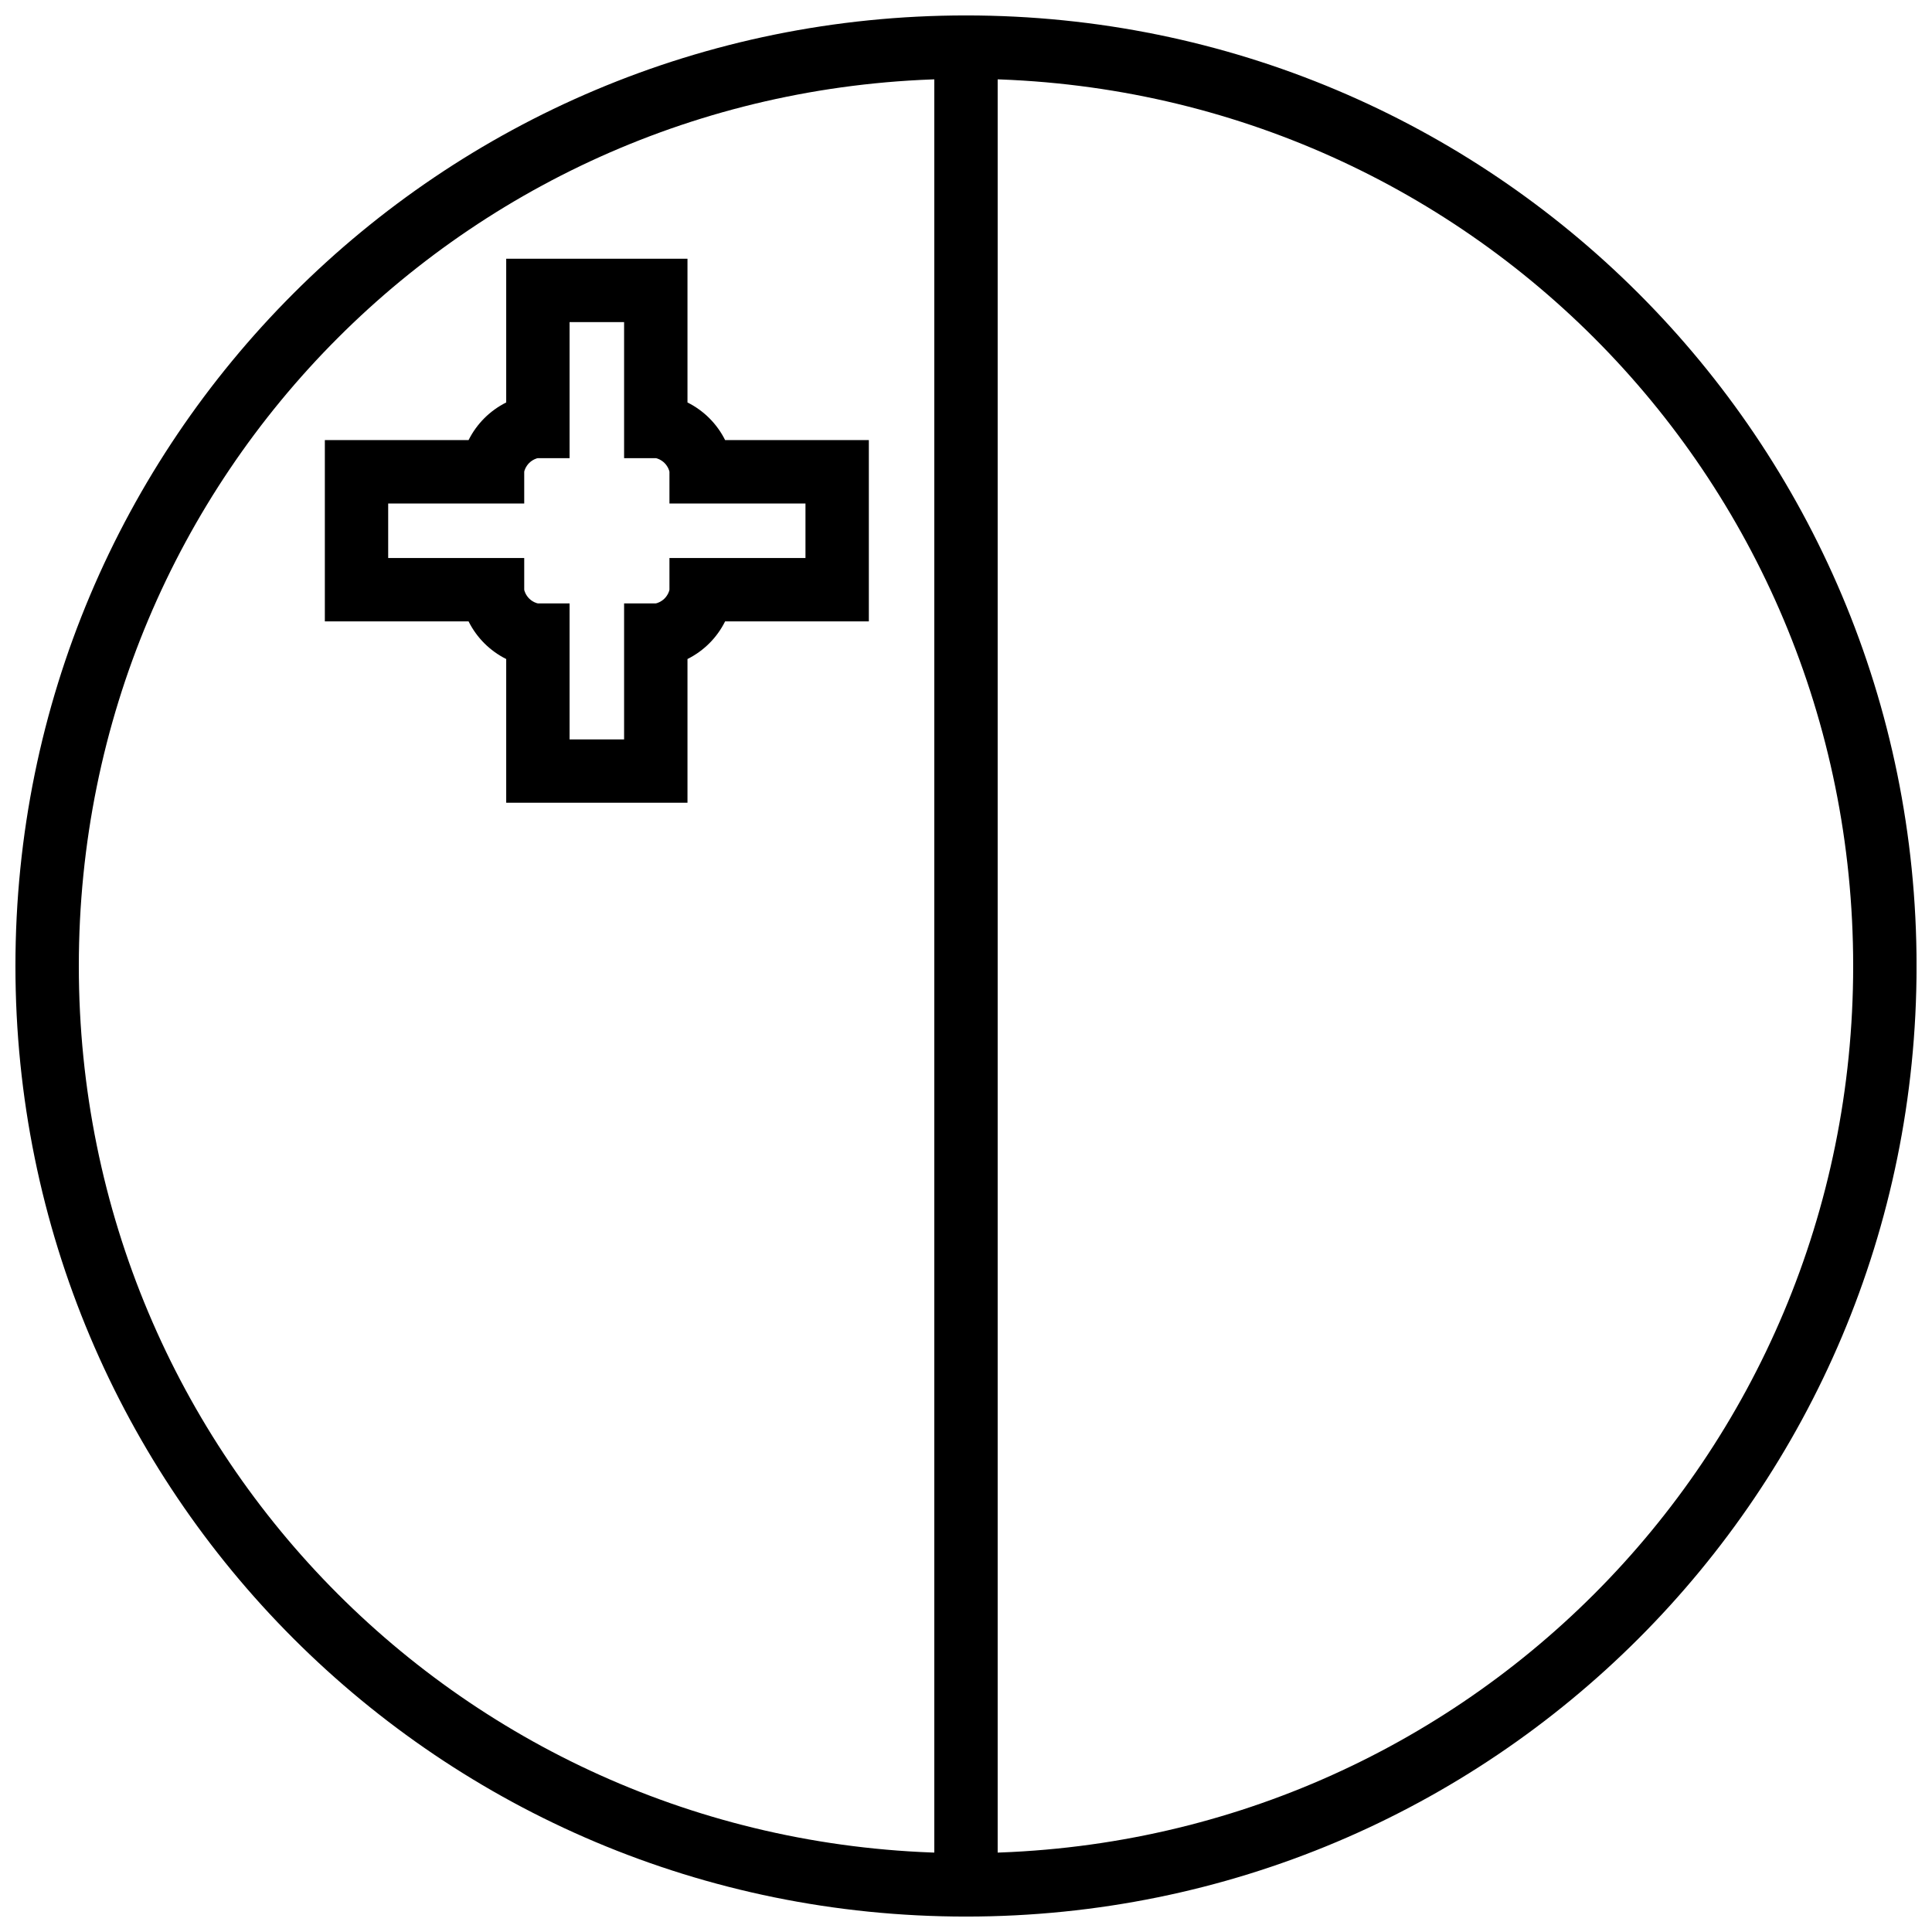 <?xml version="1.0" encoding="UTF-8"?>
<!-- Uploaded to: SVG Repo, www.svgrepo.com, Generator: SVG Repo Mixer Tools -->
<svg width="800px" height="800px" version="1.1" viewBox="144 144 512 512" xmlns="http://www.w3.org/2000/svg">
 <defs>
  <clipPath id="a">
   <path d="m148.09 148.09h503.81v503.81h-503.81z"/>
  </clipPath>
 </defs>
 <path d="m391.6 149.14v501.71h16.793v-501.71z" fill-rule="evenodd"/>
 <g clip-path="url(#a)">
  <path d="m400 148.09c139.41 0 251.91 112.5 251.91 251.91s-112.5 251.91-251.91 251.91-251.91-112.5-251.91-251.91 112.5-251.91 251.91-251.91zm0 16.793c-130.4 0-235.11 104.71-235.11 235.11 0 130.39 104.71 235.11 235.11 235.11 130.4 0 235.11-104.71 235.11-235.11 0-130.39-104.71-235.11-235.11-235.11z"/>
 </g>
 <path d="m278.15 212.57v38.086c-2.18 1.086-4.137 2.516-5.801 4.176-1.664 1.664-3.09 3.625-4.176 5.801h-38.086v48.039h38.086c1.086 2.18 2.512 4.137 4.176 5.801 1.664 1.664 3.625 3.09 5.801 4.176v38.086h48.039v-38.086c2.18-1.086 4.137-2.516 5.801-4.176 1.664-1.664 3.086-3.621 4.172-5.801h38.09v-48.039h-38.086c-1.086-2.18-2.512-4.137-4.176-5.801-1.664-1.664-3.625-3.09-5.801-4.176v-38.086zm16.793 16.793h14.449v36.051h8.398c0.203 0 1.387 0.355 2.324 1.297 0.934 0.934 1.297 2.121 1.297 2.324v8.398h36.047v14.453h-36.047v8.398c0 0.199-0.363 1.391-1.297 2.324-0.934 0.934-2.117 1.297-2.324 1.297h-8.398v36.047h-14.449v-36.047h-8.398c-0.203 0-1.391-0.355-2.324-1.297-0.934-0.934-1.297-2.121-1.297-2.324v-8.398h-36.051v-14.453h36.051v-8.398c0-0.211 0.363-1.391 1.297-2.324 0.934-0.934 2.117-1.297 2.324-1.297h8.398z"/>
</svg>